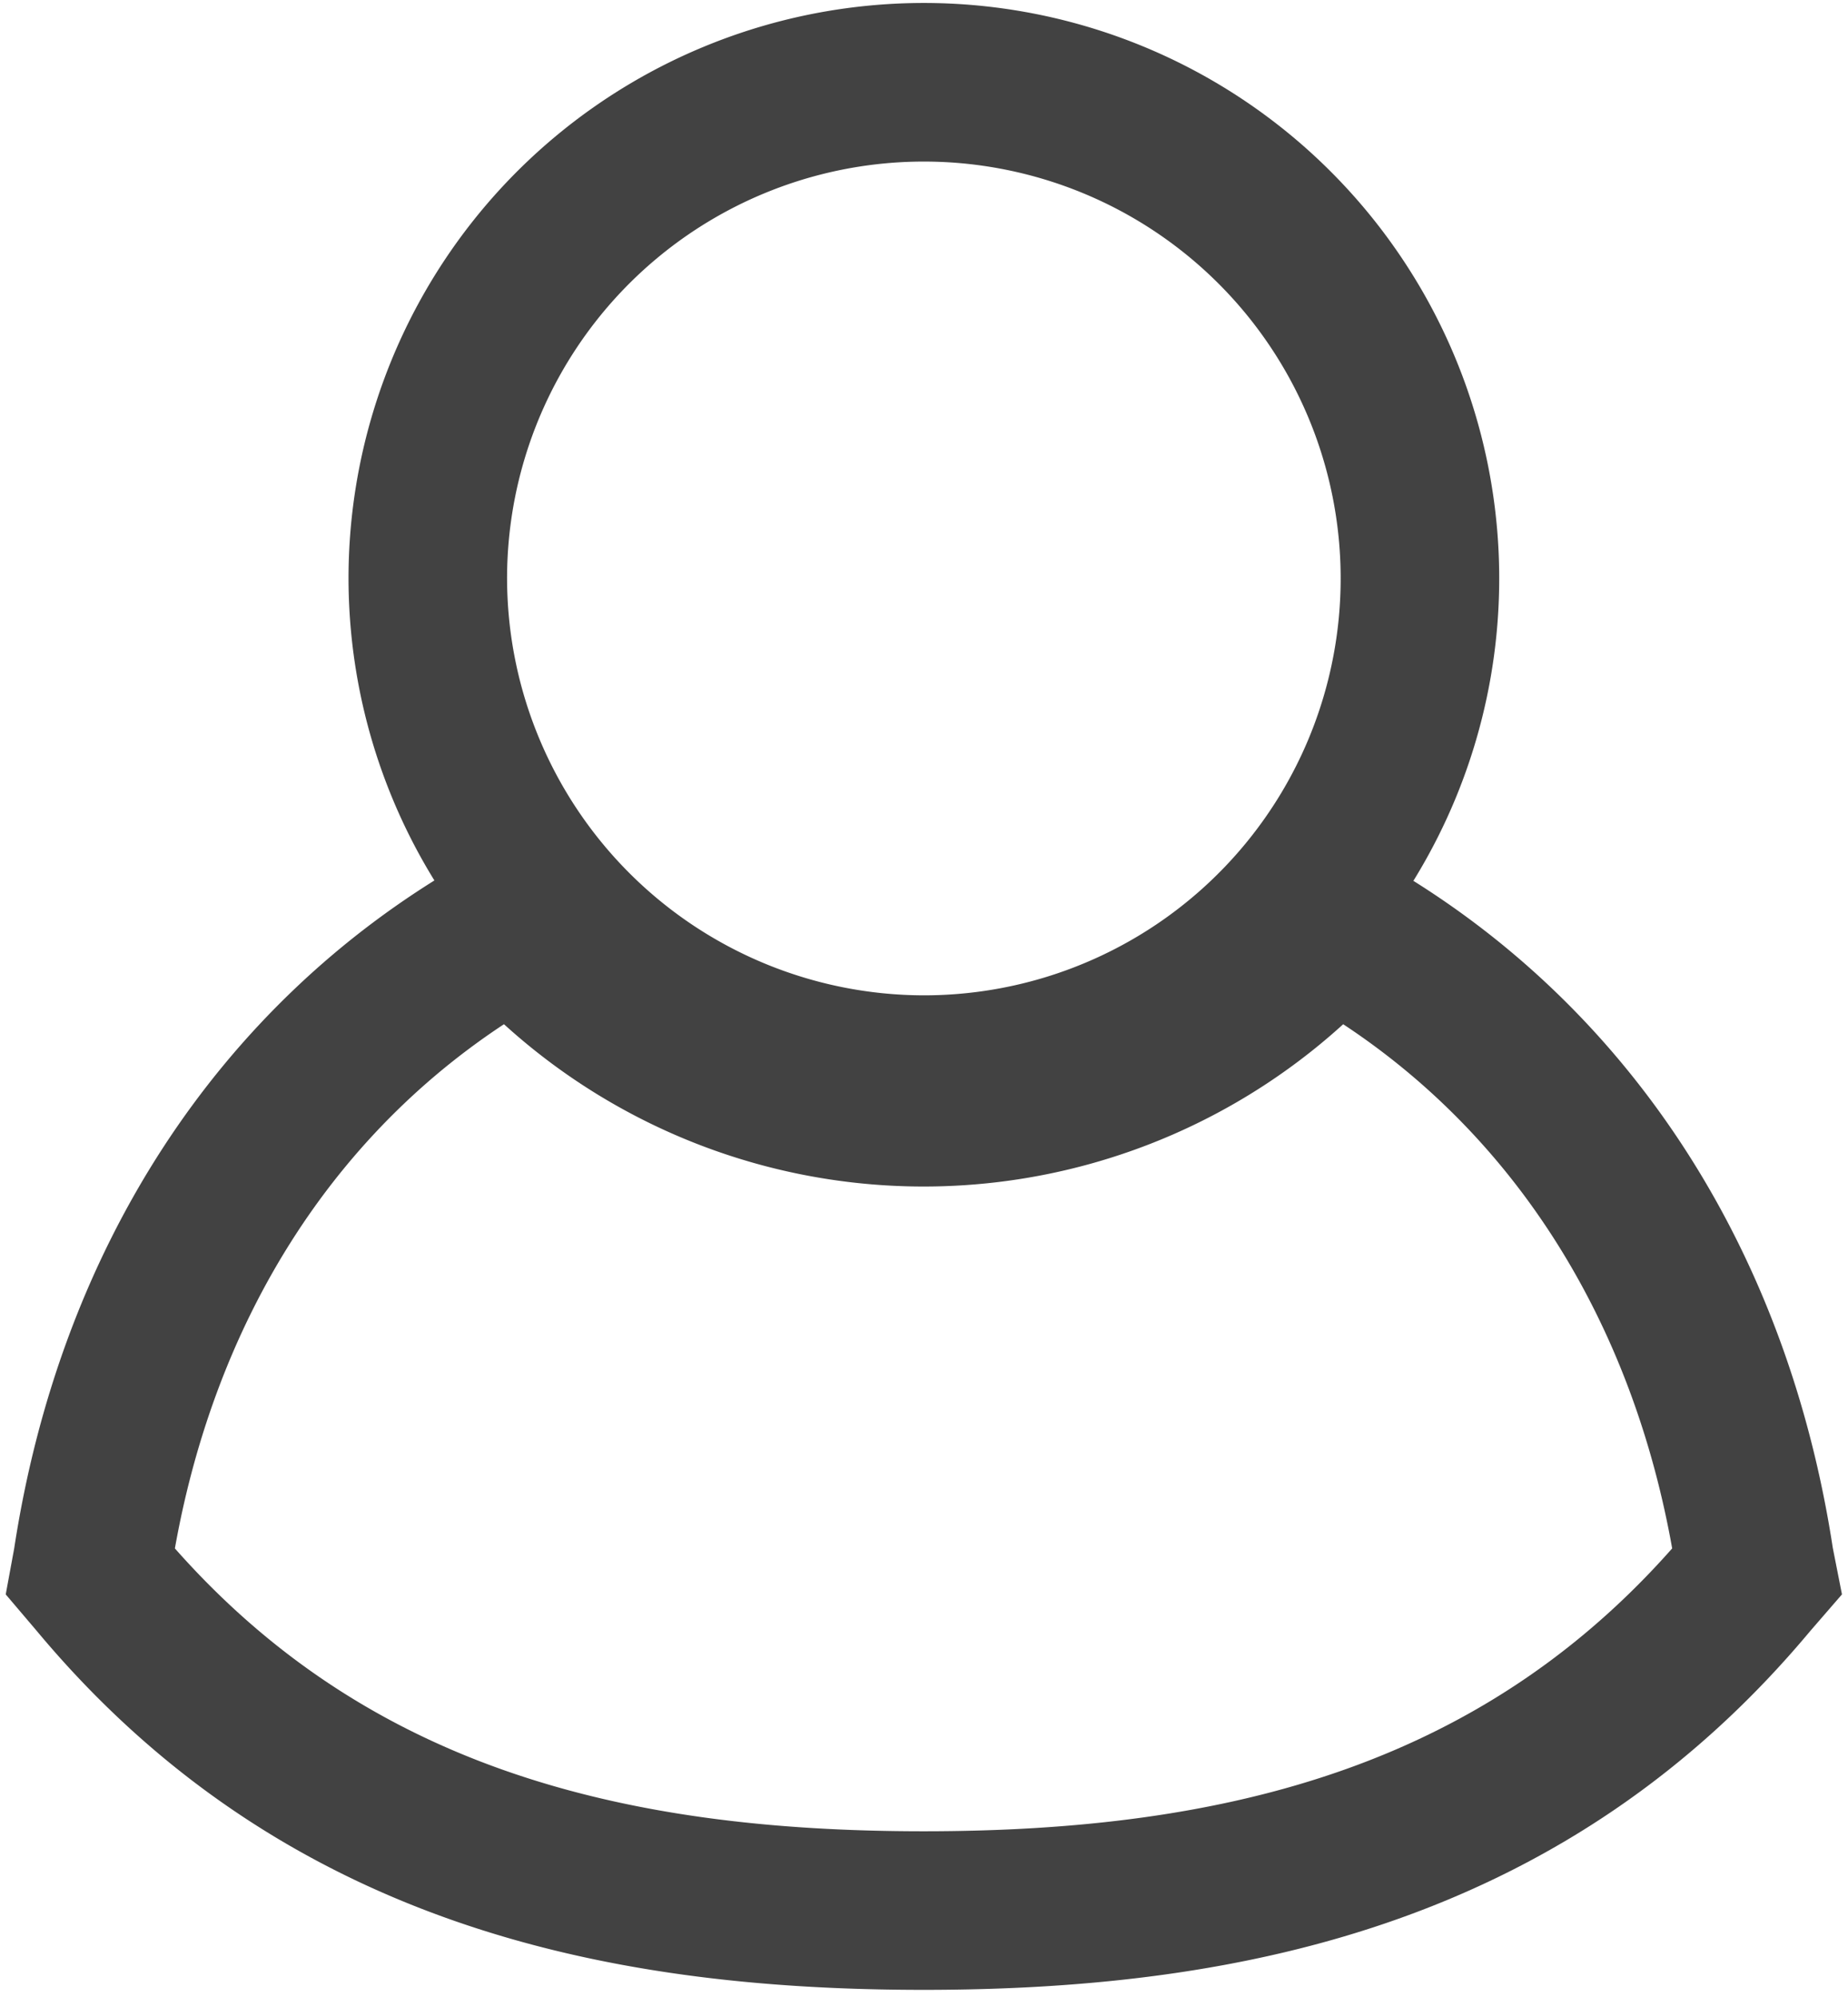 <svg id="Ebene_1" data-name="Ebene 1" xmlns="http://www.w3.org/2000/svg" viewBox="0 0 138.84 150"><path d="M69.37,80.72A37.27,37.27,0,1,0,32.14,43.46,37.32,37.32,0,0,0,69.37,80.72ZM101.18,70.1,100,69.42l-.94,1a40.9,40.9,0,0,1-59.34,0l-.95-1-1.17.68C21,79.69,10.11,96.42,6.94,117.3l-.14.76.51.6c16.56,19.88,38.61,24.85,62.09,24.85s45.51-5,62.06-24.85l.52-.6-.15-.76c-3.17-20.88-14.07-37.61-30.65-47.2Zm0,0" style="fill:none;stroke:#424242;stroke-miterlimit:10;stroke-width:11.912px"/></svg>